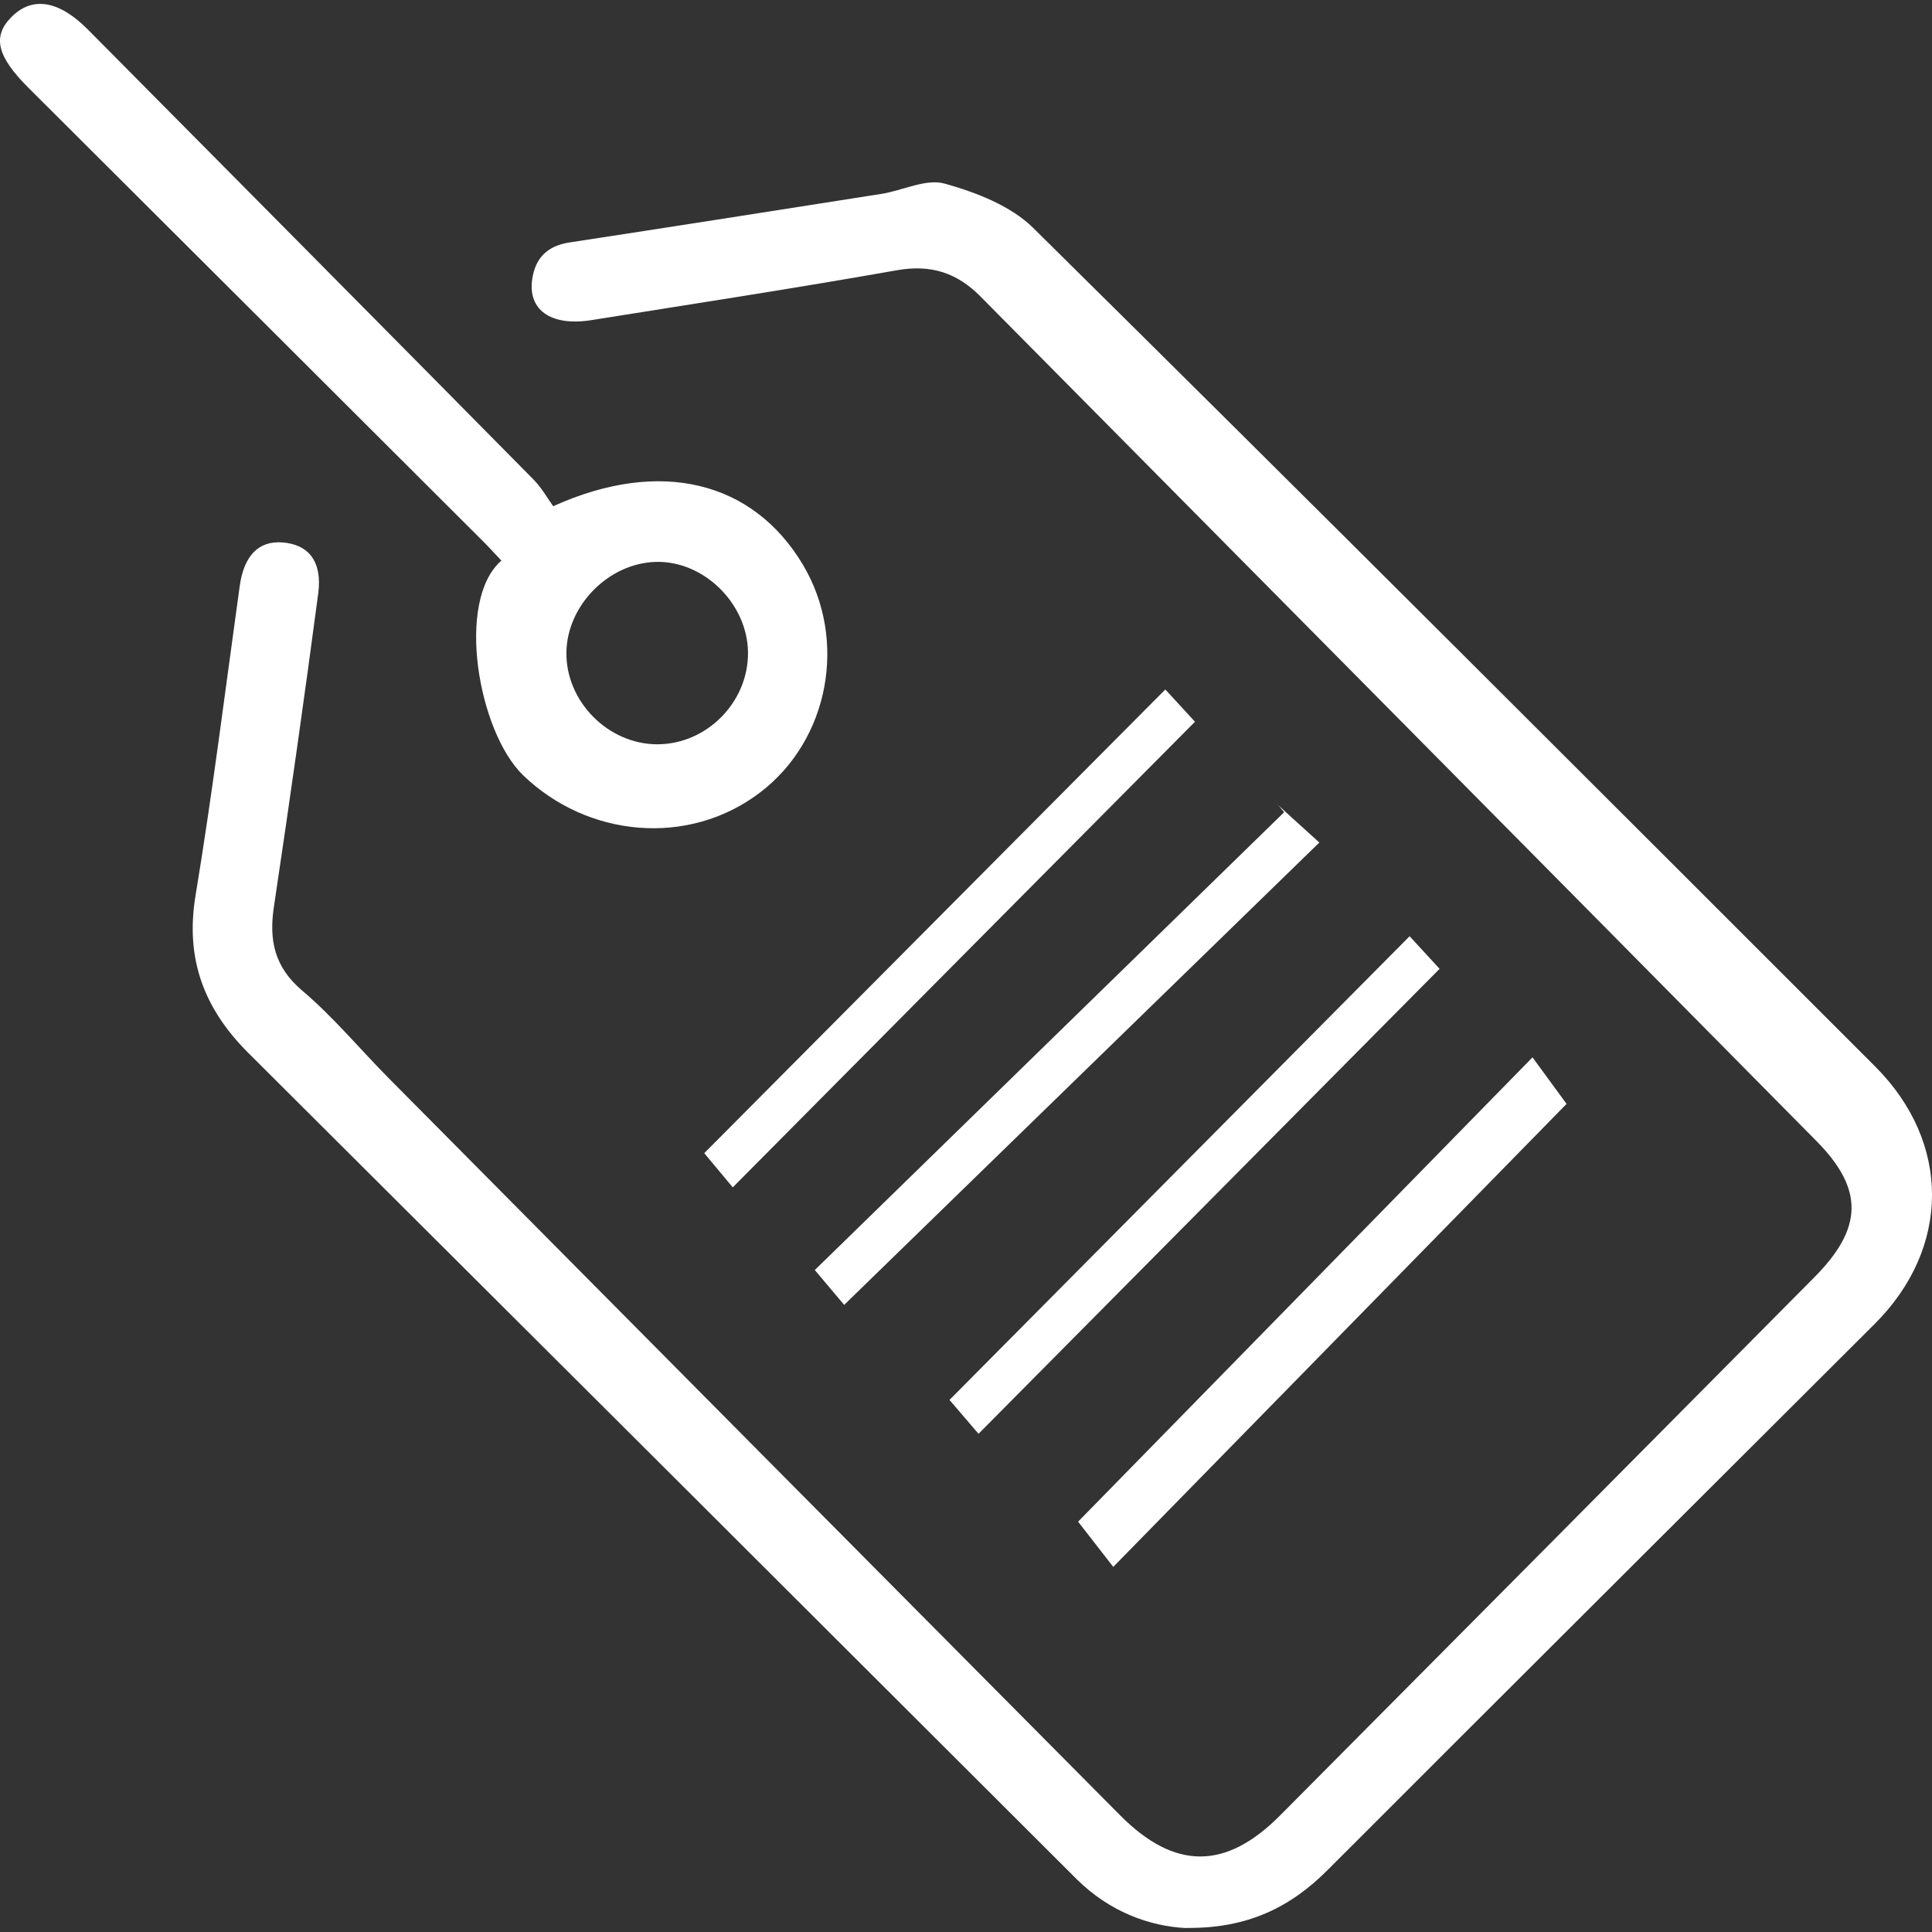 <svg width="54" height="54" viewBox="0 0 54 54" fill="none" xmlns="http://www.w3.org/2000/svg">
<rect x="0" y="0" width="54" height="54" fill="#333333" stroke="none"/>
<path d="M33.165 53.891C32.118 53.841 31.003 53.428 30.088 52.518C22.371 44.814 14.649 37.111 6.928 29.417C5.705 28.193 5.174 26.802 5.464 25.04C5.94 22.162 6.298 19.267 6.701 16.375C6.819 15.533 7.227 15.111 7.893 15.161C8.623 15.216 9.012 15.691 8.895 16.584C8.509 19.502 8.093 22.42 7.658 25.329C7.513 26.281 7.667 27.029 8.455 27.695C9.321 28.429 10.055 29.317 10.857 30.128C17.672 37.002 24.491 43.872 31.311 50.741C32.829 52.269 34.257 52.273 35.775 50.746C40.755 45.734 45.735 40.722 50.71 35.702C52.069 34.333 52.106 33.246 50.773 31.895C42.993 24.02 35.195 16.158 27.41 8.292C26.753 7.625 26.023 7.385 25.072 7.553C22.226 8.056 19.371 8.495 16.521 8.949C15.397 9.125 14.749 8.663 14.876 7.802C14.962 7.213 15.297 6.873 15.909 6.778C18.818 6.334 21.727 5.876 24.637 5.419C25.235 5.324 25.887 4.984 26.408 5.133C27.283 5.378 28.248 5.749 28.878 6.37C36.753 14.151 44.584 21.981 52.409 29.806C54.544 31.941 54.521 34.886 52.4 37.002C47.302 42.091 42.196 47.175 37.102 52.273C36.069 53.306 34.873 53.904 33.169 53.886L33.165 53.891Z" fill="white"/>
<path d="M15.469 14.146C18.46 12.796 21.047 13.453 22.438 15.778C23.698 17.885 23.177 20.68 21.246 22.149C19.239 23.68 16.412 23.404 14.617 21.664C13.362 20.445 12.727 16.788 14.014 15.669C13.806 15.447 13.602 15.225 13.384 15.012C9.188 10.825 4.997 6.642 0.801 2.46C-0.083 1.581 -0.219 1.023 0.312 0.484C0.896 -0.114 1.644 0.004 2.464 0.833C6.615 5.02 10.77 9.207 14.912 13.403C15.143 13.639 15.31 13.938 15.464 14.151L15.469 14.146ZM20.907 18.243C20.898 16.879 19.679 15.673 18.337 15.705C17.014 15.737 15.845 16.919 15.831 18.243C15.818 19.611 17 20.803 18.373 20.803C19.751 20.803 20.916 19.629 20.907 18.243Z" fill="white"/>
<path d="M27.35 40.075C27.069 39.748 26.766 39.395 26.539 39.128C30.794 34.841 35.072 30.527 39.399 26.168C39.671 26.462 39.997 26.82 40.237 27.079C35.973 31.379 31.696 35.693 27.35 40.075Z" fill="white"/>
<path d="M31.116 43.795C30.781 43.365 30.495 42.998 30.133 42.531C34.265 38.312 38.511 33.971 42.834 29.553C43.151 29.988 43.441 30.382 43.786 30.854C39.676 35.054 35.425 39.395 31.116 43.795Z" fill="white"/>
<path d="M35.698 22.479C36.06 22.81 36.423 23.141 36.876 23.549C32.413 27.894 28.04 32.149 23.595 36.472C23.409 36.25 23.105 35.892 22.774 35.498C27.12 31.261 31.506 26.979 35.893 22.701C35.829 22.624 35.766 22.552 35.702 22.475L35.698 22.479Z" fill="white"/>
<path d="M32.571 19.271C32.856 19.579 33.169 19.924 33.4 20.173C29.109 24.496 24.831 28.8 20.481 33.187C20.236 32.892 19.924 32.521 19.684 32.231C23.939 27.953 28.221 23.644 32.571 19.271Z" fill="white"/>
</svg>
